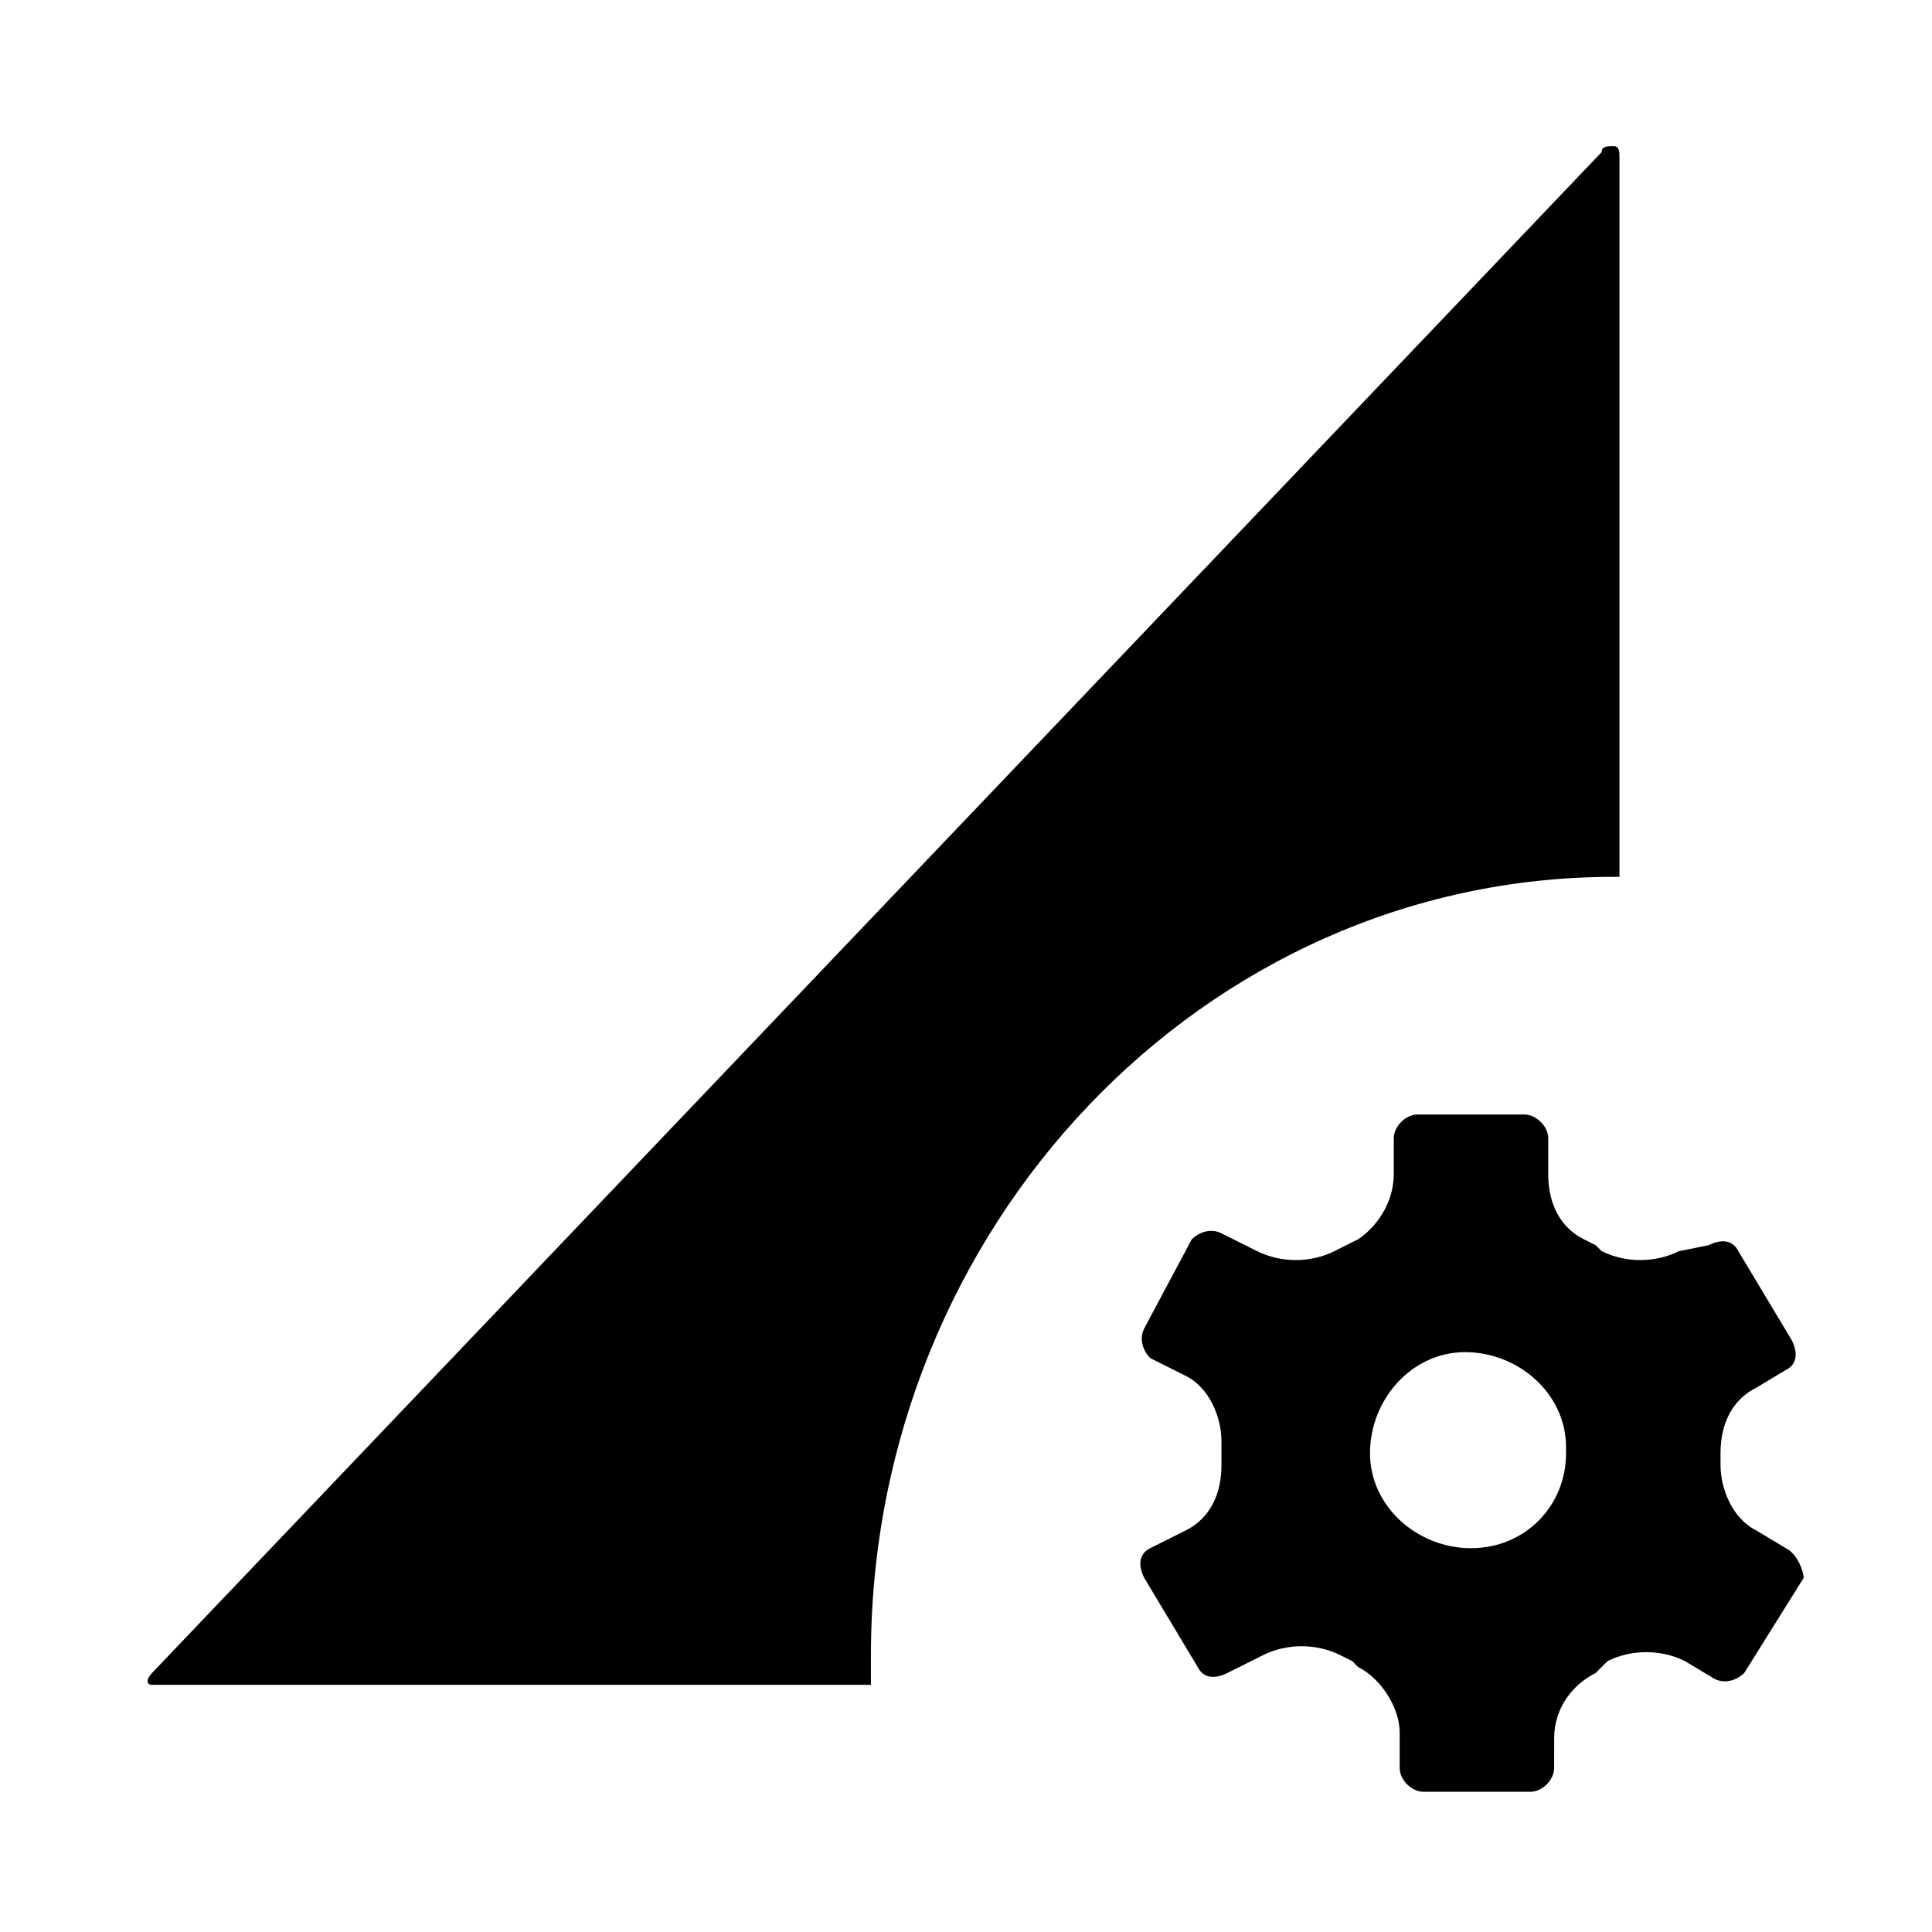 <?xml version="1.0" encoding="UTF-8"?>
<!-- Uploaded to: ICON Repo, www.svgrepo.com, Generator: ICON Repo Mixer Tools -->
<svg fill="#000000" width="800px" height="800px" version="1.1" viewBox="144 144 512 512" xmlns="http://www.w3.org/2000/svg">
 <g>
  <path d="m568.46 184.3-384.16 403.05c-1.574 1.574-1.574 3.148 0 3.148h1.574 188.93v-7.871c0-113.36 88.168-206.25 196.8-206.25h1.574v-190.5c0-1.574 0-3.148-1.574-3.148s-3.148 0-3.148 1.574z"/>
  <path d="m617.27 554.29-7.871-4.723c-6.297-3.148-9.445-11.02-9.445-17.32v-1.574-1.574c0-7.871 3.148-14.168 9.445-17.32l7.871-4.723c3.148-1.574 3.148-4.723 1.574-7.871l-14.168-23.617c-1.574-3.148-4.723-3.148-7.871-1.574l-7.875 1.578c-6.297 3.148-14.168 3.148-20.469 0l-1.574-1.574-3.148-1.574c-6.297-3.148-9.445-9.445-9.445-17.32v-9.445c0-3.148-3.148-6.297-6.297-6.297h-28.34c-3.148 0-6.297 3.148-6.297 6.297v9.445c0 7.871-4.723 14.168-9.445 17.32l-6.297 3.148c-6.297 3.148-14.168 3.148-20.469 0l-9.445-4.723c-3.148-1.574-6.297 0-7.871 1.574l-12.598 23.617c-1.574 3.148 0 6.297 1.574 7.871l9.445 4.723c6.297 3.148 9.445 11.02 9.445 17.32v6.297c0 7.871-3.148 14.168-9.445 17.32l-9.445 4.723c-3.148 1.574-3.148 4.723-1.574 7.871l14.168 23.617c1.574 3.148 4.723 3.148 7.871 1.574l9.445-4.723c6.297-3.148 14.168-3.148 20.469 0l3.148 1.574 1.574 1.574c6.297 3.148 11.02 11.02 11.02 17.32v9.445c0 3.148 3.148 6.297 6.297 6.297h28.34c3.148 0 6.297-3.148 6.297-6.297l0.004-7.875c0-7.871 4.723-14.168 11.02-17.32l3.148-3.148c6.297-3.148 14.168-3.148 20.469 0l7.871 4.723c3.148 1.574 6.297 0 7.871-1.574l15.742-25.191c0.004-1.574-1.57-6.297-4.719-7.871zm-83.441 0c-14.168 0-26.766-11.02-26.766-25.191 0-14.168 11.02-26.766 25.191-26.766 14.168 0 26.766 11.02 26.766 25.191v1.574c-0.004 14.172-11.023 25.191-25.191 25.191v0z"/>
 </g>
</svg>